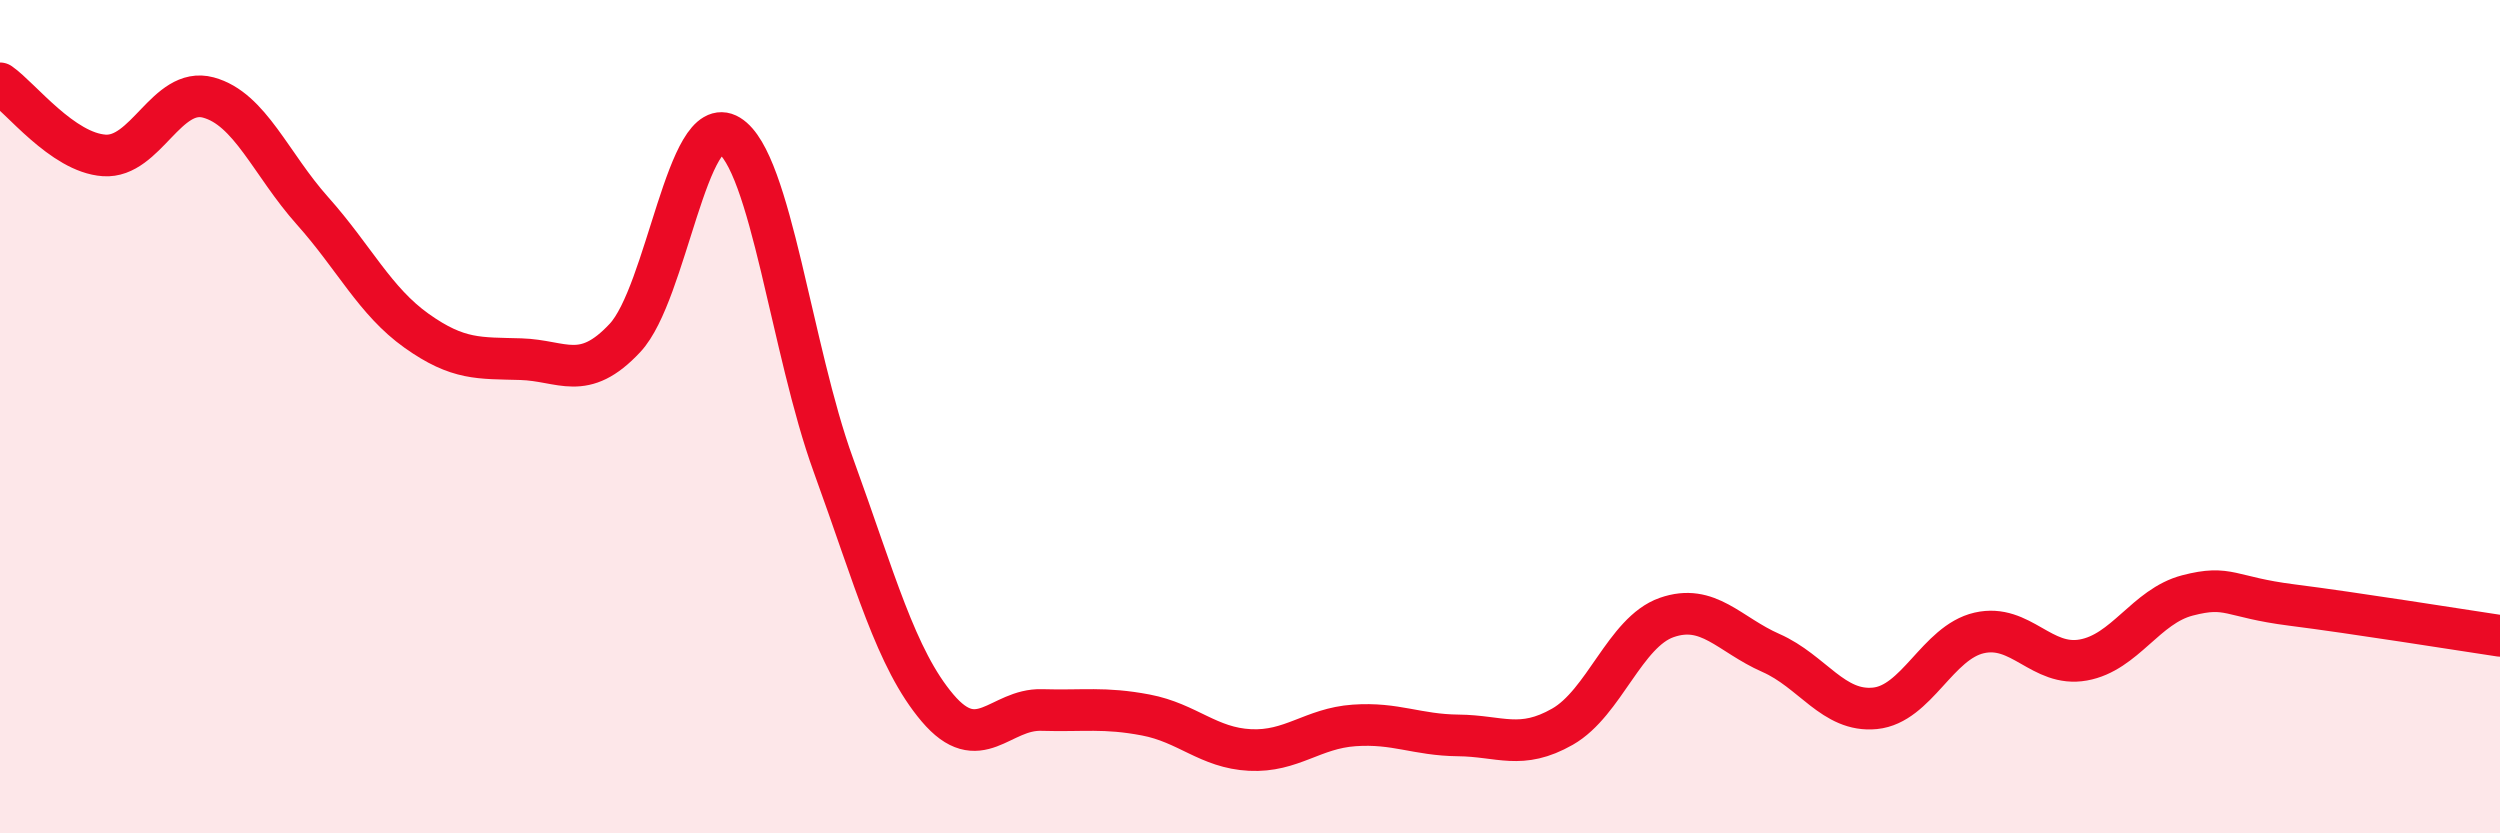 
    <svg width="60" height="20" viewBox="0 0 60 20" xmlns="http://www.w3.org/2000/svg">
      <path
        d="M 0,2 C 0.5,2.35 1.5,3.66 2.5,3.73 C 3.5,3.8 4,2.07 5,2.34 C 6,2.61 6.5,3.94 7.5,5.06 C 8.5,6.18 9,7.23 10,7.94 C 11,8.65 11.5,8.59 12.5,8.62 C 13.5,8.65 14,9.18 15,8.11 C 16,7.04 16.5,2.64 17.5,3.25 C 18.5,3.86 19,8.41 20,11.16 C 21,13.91 21.5,15.81 22.5,16.99 C 23.5,18.17 24,17.01 25,17.04 C 26,17.07 26.5,16.97 27.5,17.16 C 28.5,17.35 29,17.95 30,18 C 31,18.05 31.5,17.48 32.5,17.41 C 33.5,17.34 34,17.64 35,17.65 C 36,17.66 36.5,18.01 37.5,17.44 C 38.5,16.87 39,15.17 40,14.82 C 41,14.47 41.5,15.23 42.5,15.67 C 43.5,16.11 44,17.1 45,17 C 46,16.9 46.5,15.42 47.5,15.19 C 48.5,14.96 49,16.02 50,15.84 C 51,15.66 51.5,14.55 52.5,14.29 C 53.5,14.03 53.5,14.33 55,14.52 C 56.5,14.71 59,15.11 60,15.26L60 20L0 20Z"
        fill="#EB0A25"
        opacity="0.1"
        stroke-linecap="round"
        stroke-linejoin="round"
      />
      <path
        d="M 0,2 C 0.5,2.35 1.5,3.66 2.5,3.73 C 3.5,3.8 4,2.07 5,2.34 C 6,2.61 6.5,3.94 7.5,5.06 C 8.5,6.18 9,7.23 10,7.94 C 11,8.65 11.5,8.59 12.5,8.62 C 13.5,8.65 14,9.18 15,8.11 C 16,7.04 16.5,2.64 17.5,3.25 C 18.5,3.86 19,8.41 20,11.16 C 21,13.91 21.5,15.81 22.5,16.99 C 23.5,18.17 24,17.01 25,17.04 C 26,17.07 26.5,16.97 27.5,17.16 C 28.5,17.35 29,17.95 30,18 C 31,18.05 31.5,17.48 32.5,17.41 C 33.5,17.34 34,17.64 35,17.65 C 36,17.66 36.5,18.01 37.5,17.44 C 38.5,16.87 39,15.17 40,14.82 C 41,14.47 41.5,15.23 42.5,15.67 C 43.5,16.11 44,17.1 45,17 C 46,16.9 46.5,15.42 47.5,15.19 C 48.5,14.96 49,16.02 50,15.84 C 51,15.66 51.5,14.55 52.5,14.29 C 53.5,14.03 53.5,14.33 55,14.52 C 56.5,14.71 59,15.11 60,15.26"
        stroke="#EB0A25"
        stroke-width="1"
        fill="none"
        stroke-linecap="round"
        stroke-linejoin="round"
      />
    </svg>
  